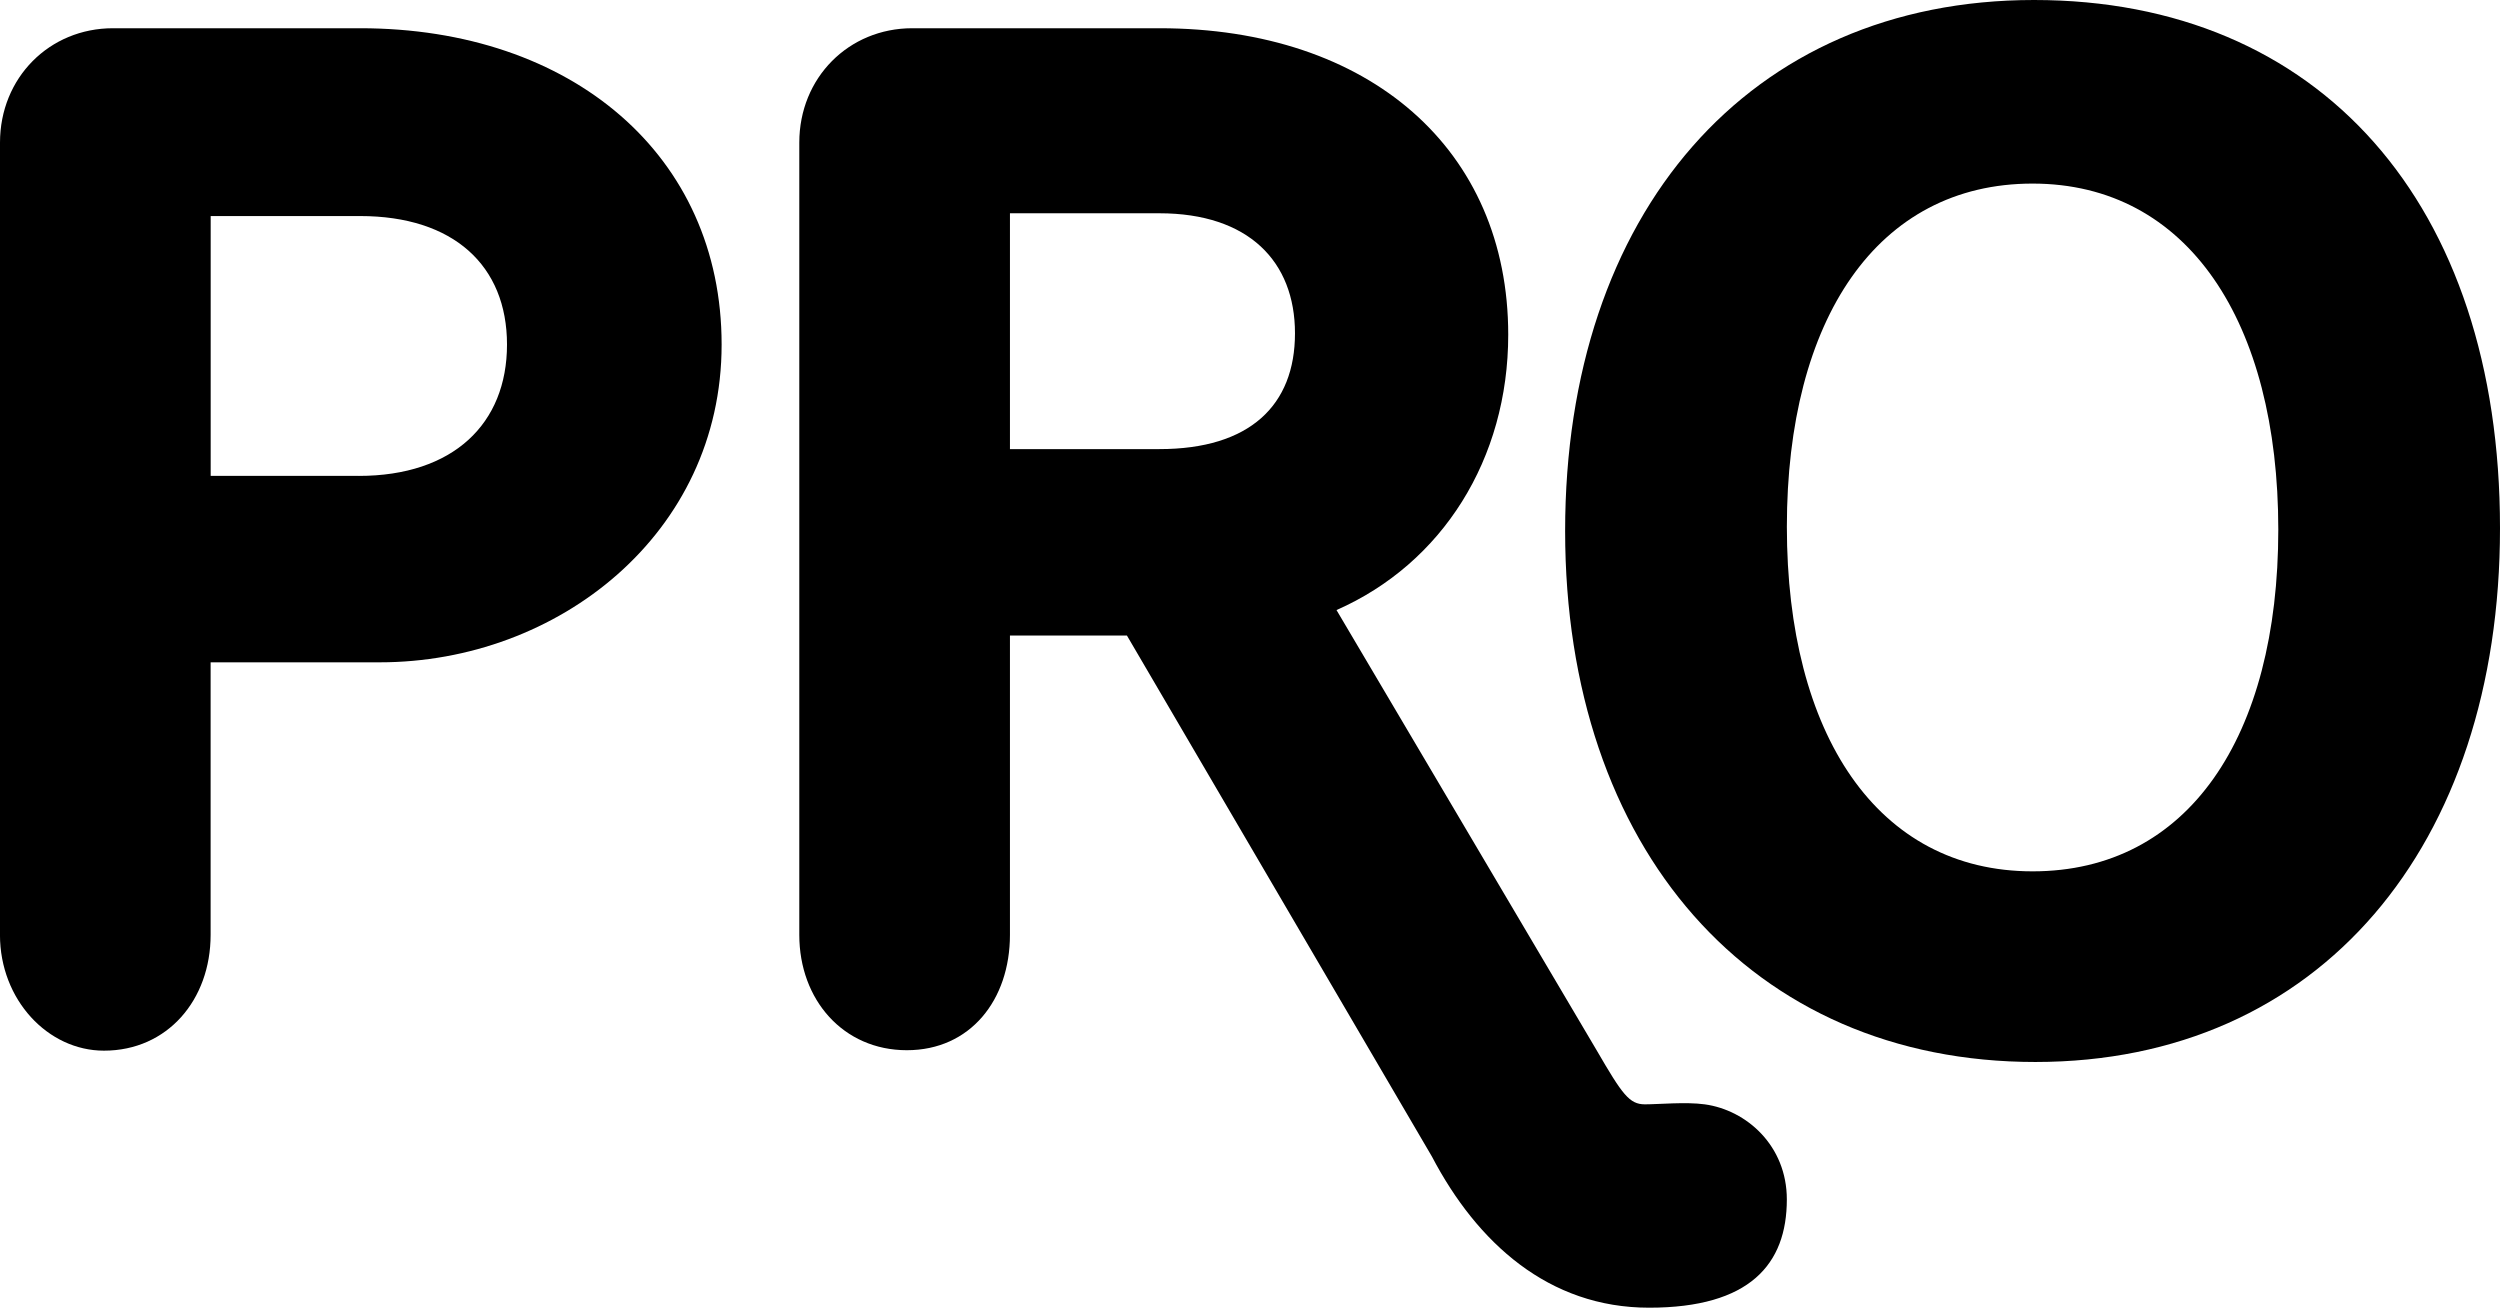 <?xml version="1.0" encoding="UTF-8"?>
<svg id="Layer_2" data-name="Layer 2" xmlns="http://www.w3.org/2000/svg" viewBox="0 0 874.8 457.59">
  <defs>
    <style>
      .cls-1 {
        fill: #000;
        stroke-width: 0px;
      }
    </style>
  </defs>
  <g>
    <g>
      <path class="cls-1" d="m0,49.91C0,27.18,17.3,9.88,39.53,9.88h86.48c74.12,0,126.5,44.47,126.5,110.69s-57.32,111.19-119.59,111.19h-59.22s0,86.48,0,95.37c0,22.73-15.09,40.52-37.33,40.52-19.6,0-36.38-17.79-36.38-40.52V49.91Zm125.52,116.62c33.11,0,51.89-18.28,51.89-45.96s-18.78-44.97-51.39-44.97h-52.3s0,90.92,0,90.92h51.81Z"/>
      <path class="cls-1" d="m501.07,404.72l-106.74-182.34h-40.93s0,95.87,0,104.76c0,22.73-13.85,40.35-36.08,40.35s-37.63-17.62-37.63-40.35V49.91c0-22.73,17.3-40.03,39.53-40.03h86.48c73.63,0,122.06,42.5,122.06,107.23,0,43.49-23.03,80.05-60.09,96.36l91.11,154.18c8.9,15.32,11.37,18.78,16.8,18.78,4.94,0,14.25-.91,20.92,0,14.69,2.01,28.75,14.5,28.75,33.27,0,22.73-12.99,37.89-48.19,37.89s-60.18-22.73-75.99-52.87Zm-95.37-247.57c31.63,0,47.44-15.32,47.44-40.52s-16.31-42-47.44-42h-52.3s0,82.52,0,82.52h52.3Z"/>
      <path class="cls-1" d="m874.8,184.82c0,111.19-63.25,186.79-162.58,186.79s-164.55-74.62-164.55-185.8S611.91,0,711.73,0s163.07,71.16,163.07,184.82Zm-77.58.49c0-72.64-31.63-121.07-85.98-121.07s-85.98,47.44-85.98,120.08,31.63,120.58,85.98,120.58,85.98-46.95,85.98-119.59Z"/>
    </g>
  </g>
</svg>
